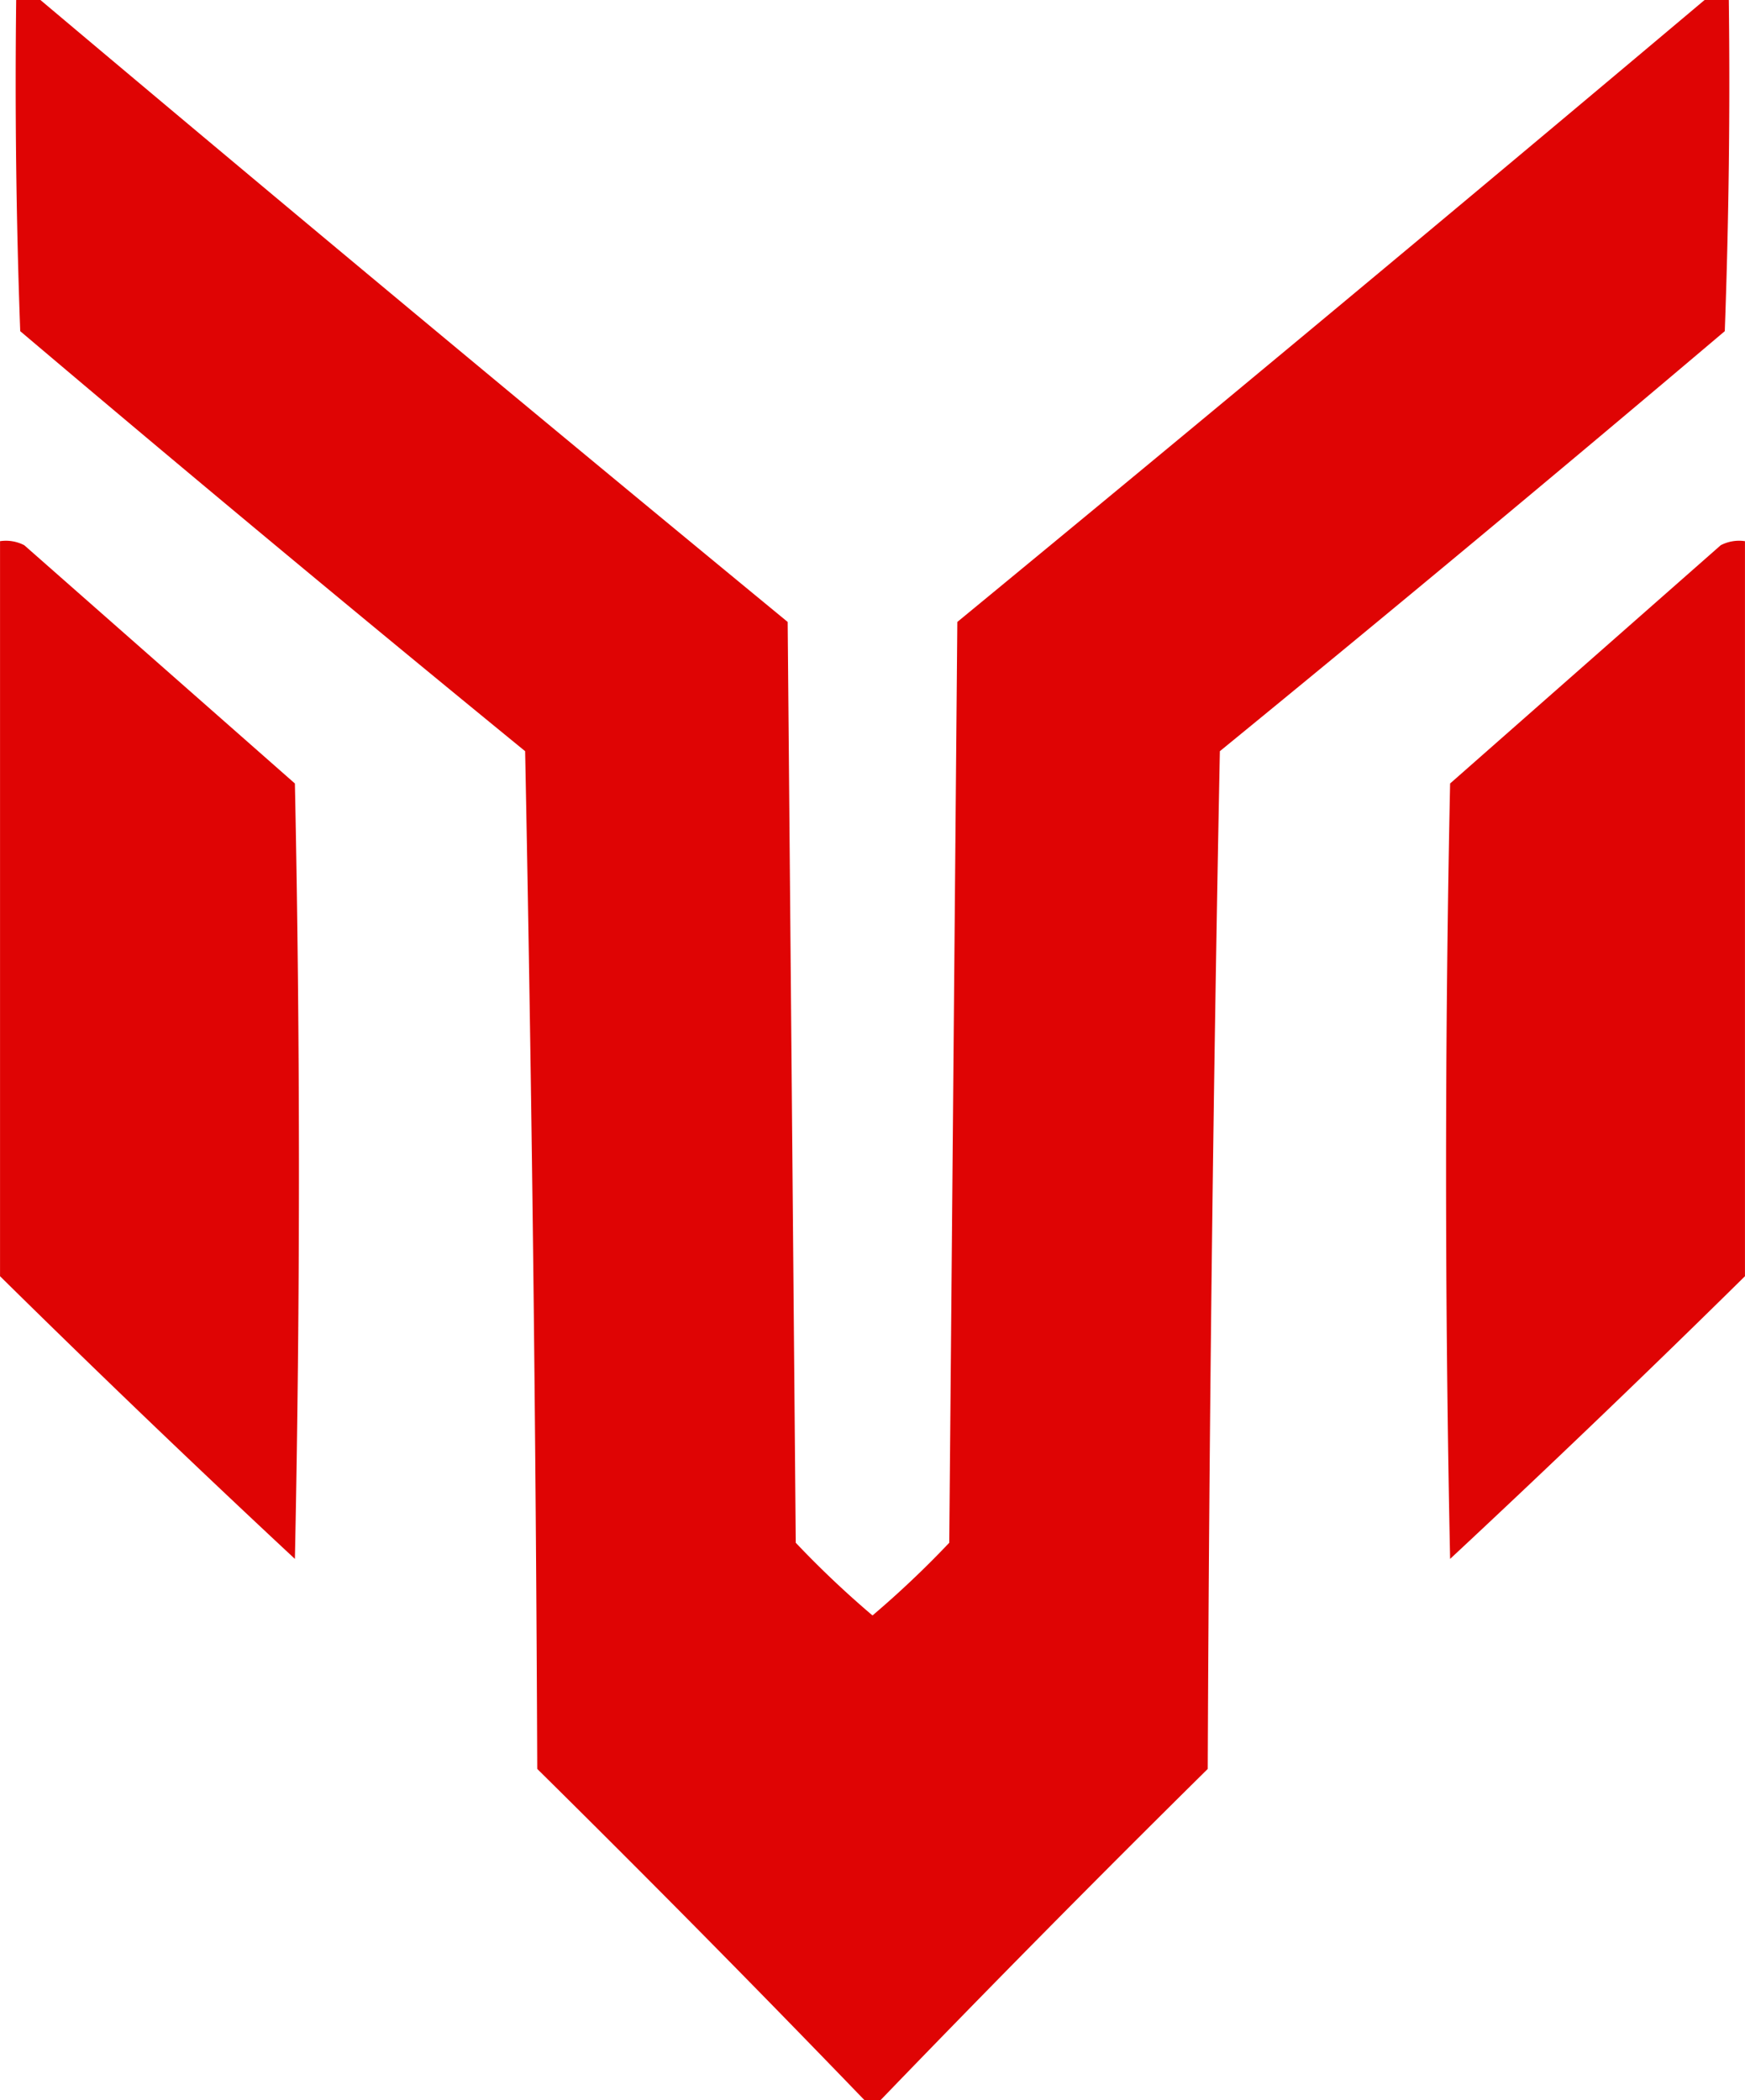 <?xml version="1.0" encoding="UTF-8"?> <svg xmlns="http://www.w3.org/2000/svg" clip-rule="evenodd" fill-rule="evenodd" height="2500" image-rendering="optimizeQuality" shape-rendering="geometricPrecision" text-rendering="geometricPrecision" viewBox="-.5 -.5 216 260" width="2077"><g fill="#df0000"><path d="m1.5-.5h3a10690.064 10690.064 0 0 0 92.5 77l1 114a120.496 120.496 0 0 0 9.5 9 120.496 120.496 0 0 0 9.5-9l1-114a10693.093 10693.093 0 0 0 92.5-77h3c.167 13.67 0 27.337-.5 41a4625.105 4625.105 0 0 1 -62.5 52 7946.624 7946.624 0 0 0 -1.5 126 2340.91 2340.91 0 0 0 -40.5 41h-2a2341.615 2341.615 0 0 0 -40.5-41 7939.472 7939.472 0 0 0 -1.5-126 4625.105 4625.105 0 0 1 -62.5-52c-.5-13.663-.667-27.33-.5-41z" opacity=".982"></path><path d="m-.5 66.5a4.932 4.932 0 0 1 3 .5l33.5 29.5c.667 32 .667 64 0 96a1813.515 1813.515 0 0 1 -36.5-35zm216 0v91a1811.915 1811.915 0 0 1 -36.5 35c-.667-32-.667-64 0-96l33.5-29.5a4.932 4.932 0 0 1 3-.5z" opacity=".981"></path></g></svg> 